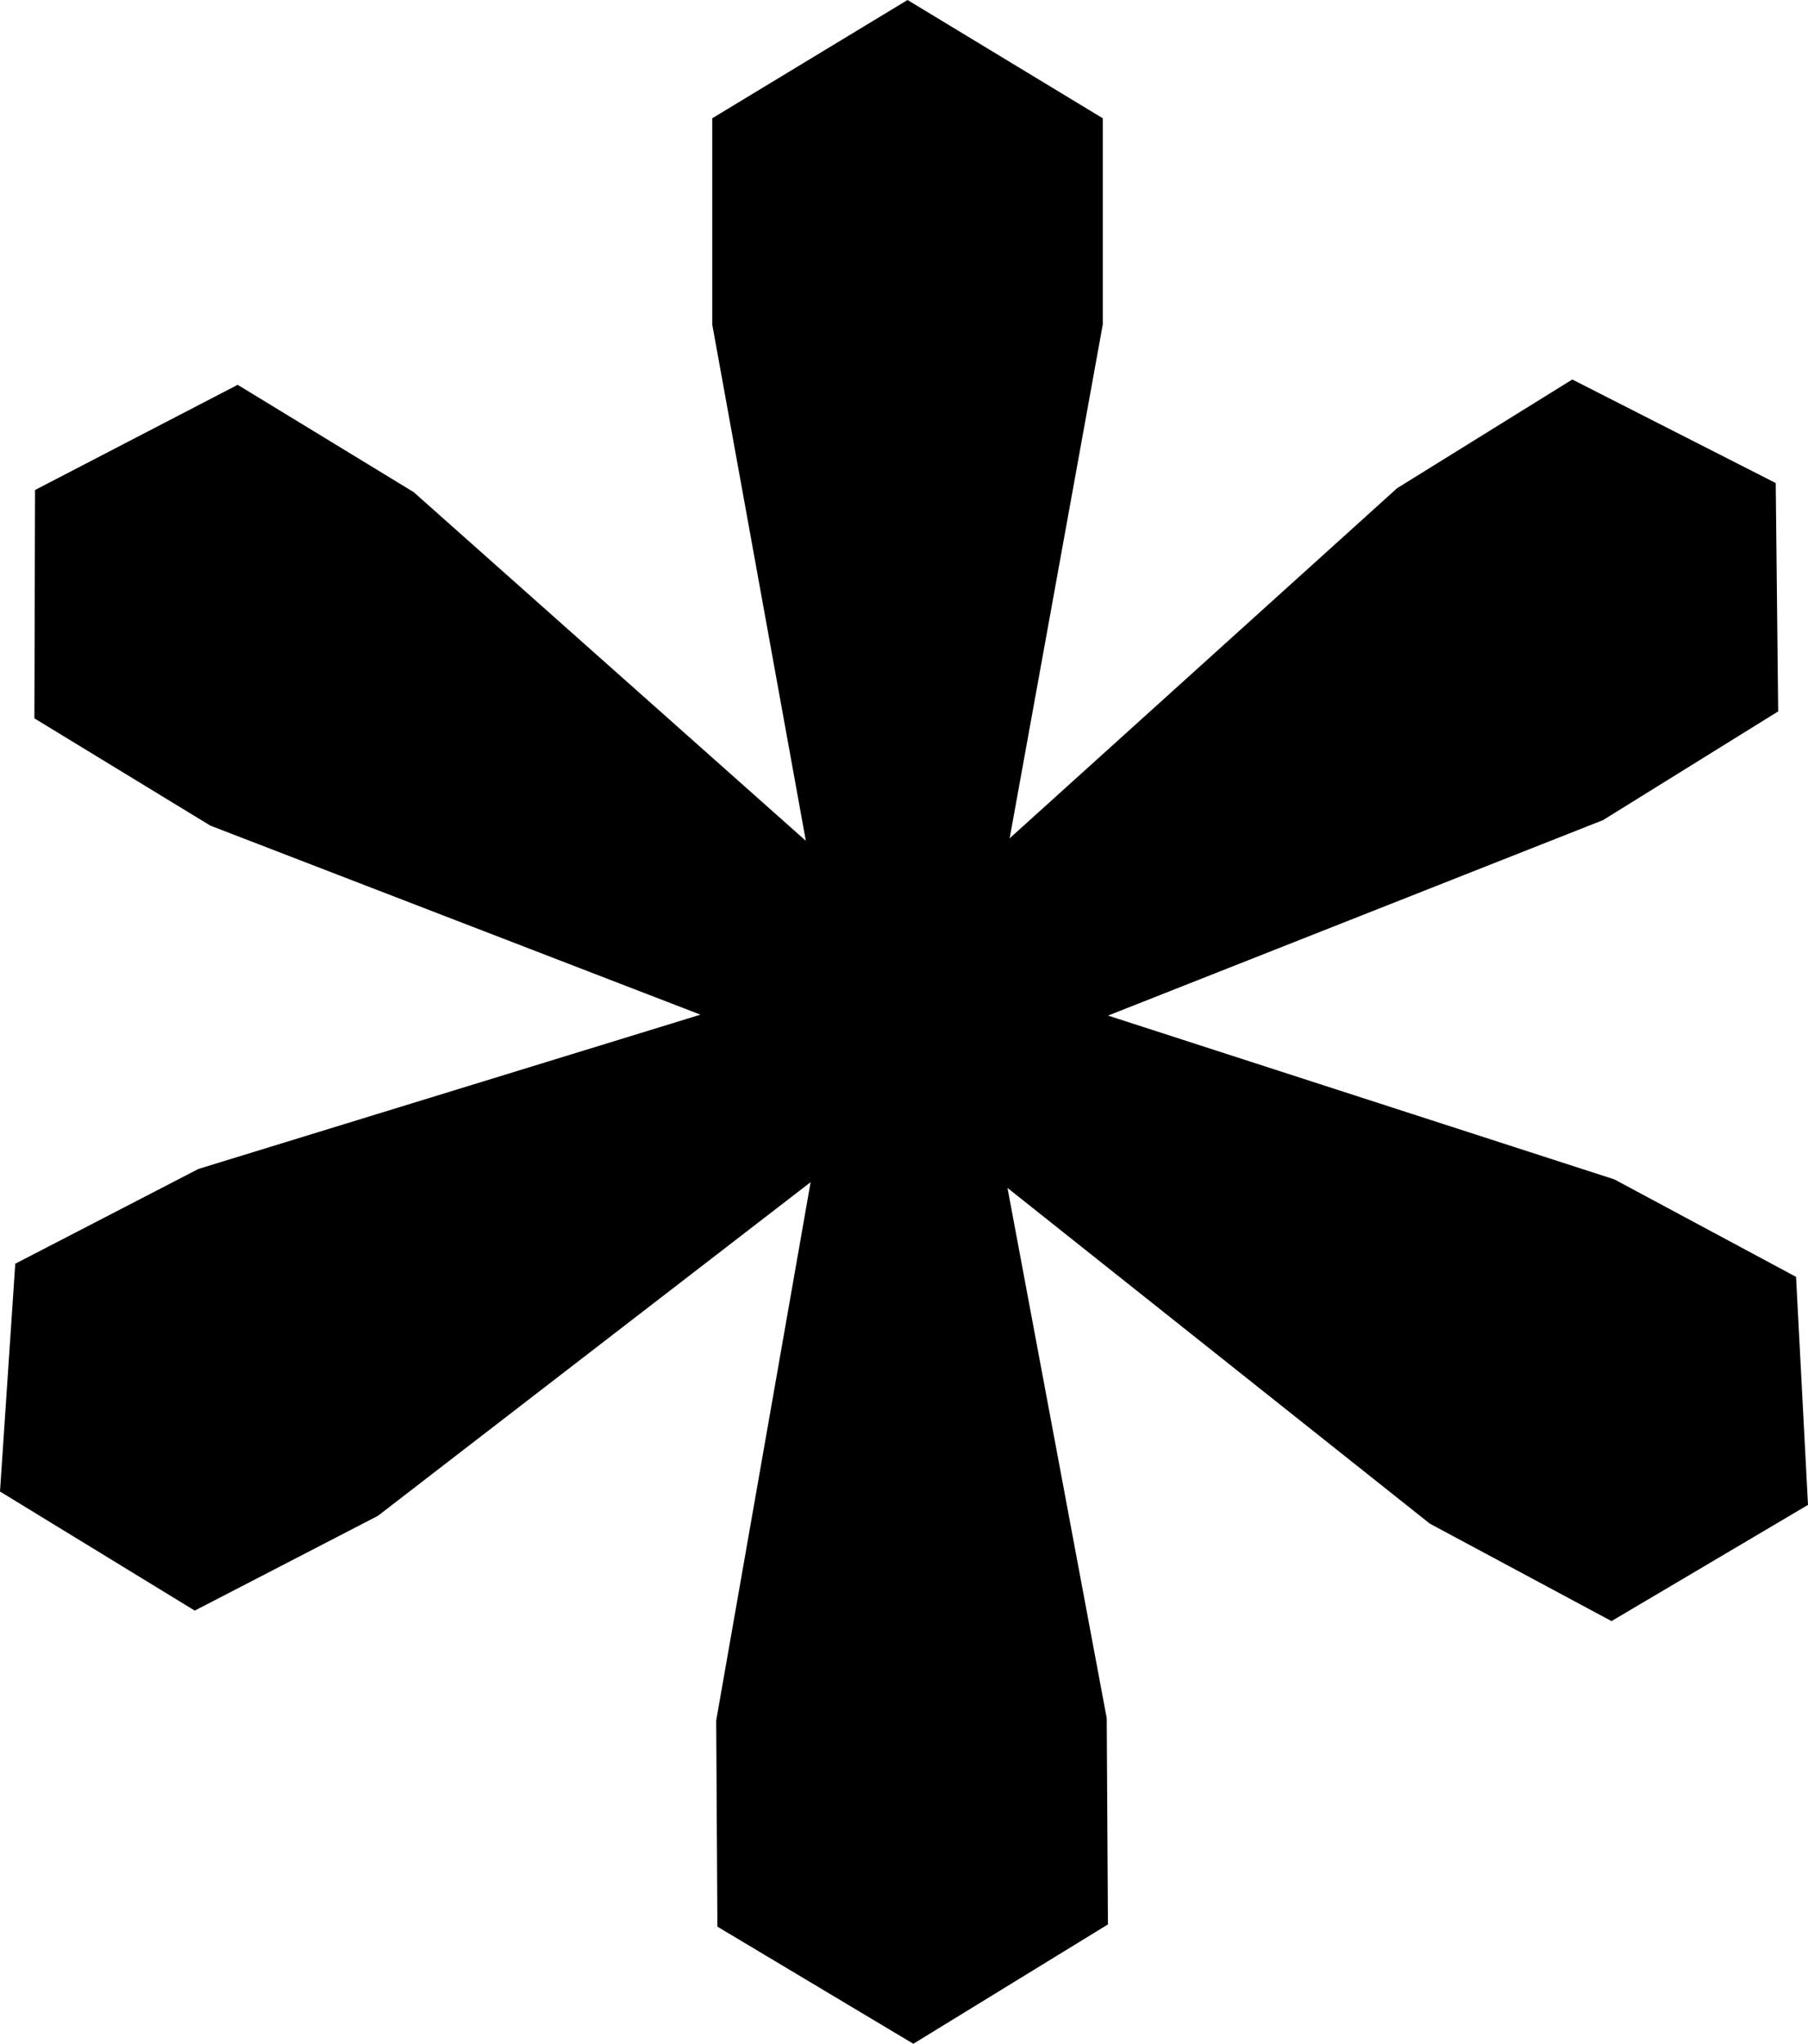 <?xml version="1.0" encoding="UTF-8"?>
<svg id="Calque_2" data-name="Calque 2" xmlns="http://www.w3.org/2000/svg" viewBox="0 0 332.82 376.18">
  <defs>
    <style>
      .cls-1 {
        fill: #000;
        stroke-width: 0px;
      }
    </style>
  </defs>
  <g id="Calque_1-2" data-name="Calque 1">
    <polygon class="cls-1" points="330.62 235.02 297.18 217.08 203.97 186.93 295.09 150.95 327.33 130.94 326.88 88.91 289.43 69.85 257.18 89.86 185.86 154.3 203 59.72 203 21.77 167.06 0 131.11 21.77 131.11 59.72 148.34 154.76 76.15 90.58 43.75 70.83 6.45 90.19 6.33 132.22 38.73 151.97 128.94 186.76 36.52 215.16 2.81 232.6 0 274.53 35.85 296.45 69.56 279.01 149.22 217.59 131.84 316.67 132.06 354.62 168.13 376.18 203.95 354.21 203.73 316.26 185.46 218.65 263.2 280.44 296.65 298.38 332.82 276.99 330.62 235.02"/>
  </g>
</svg>